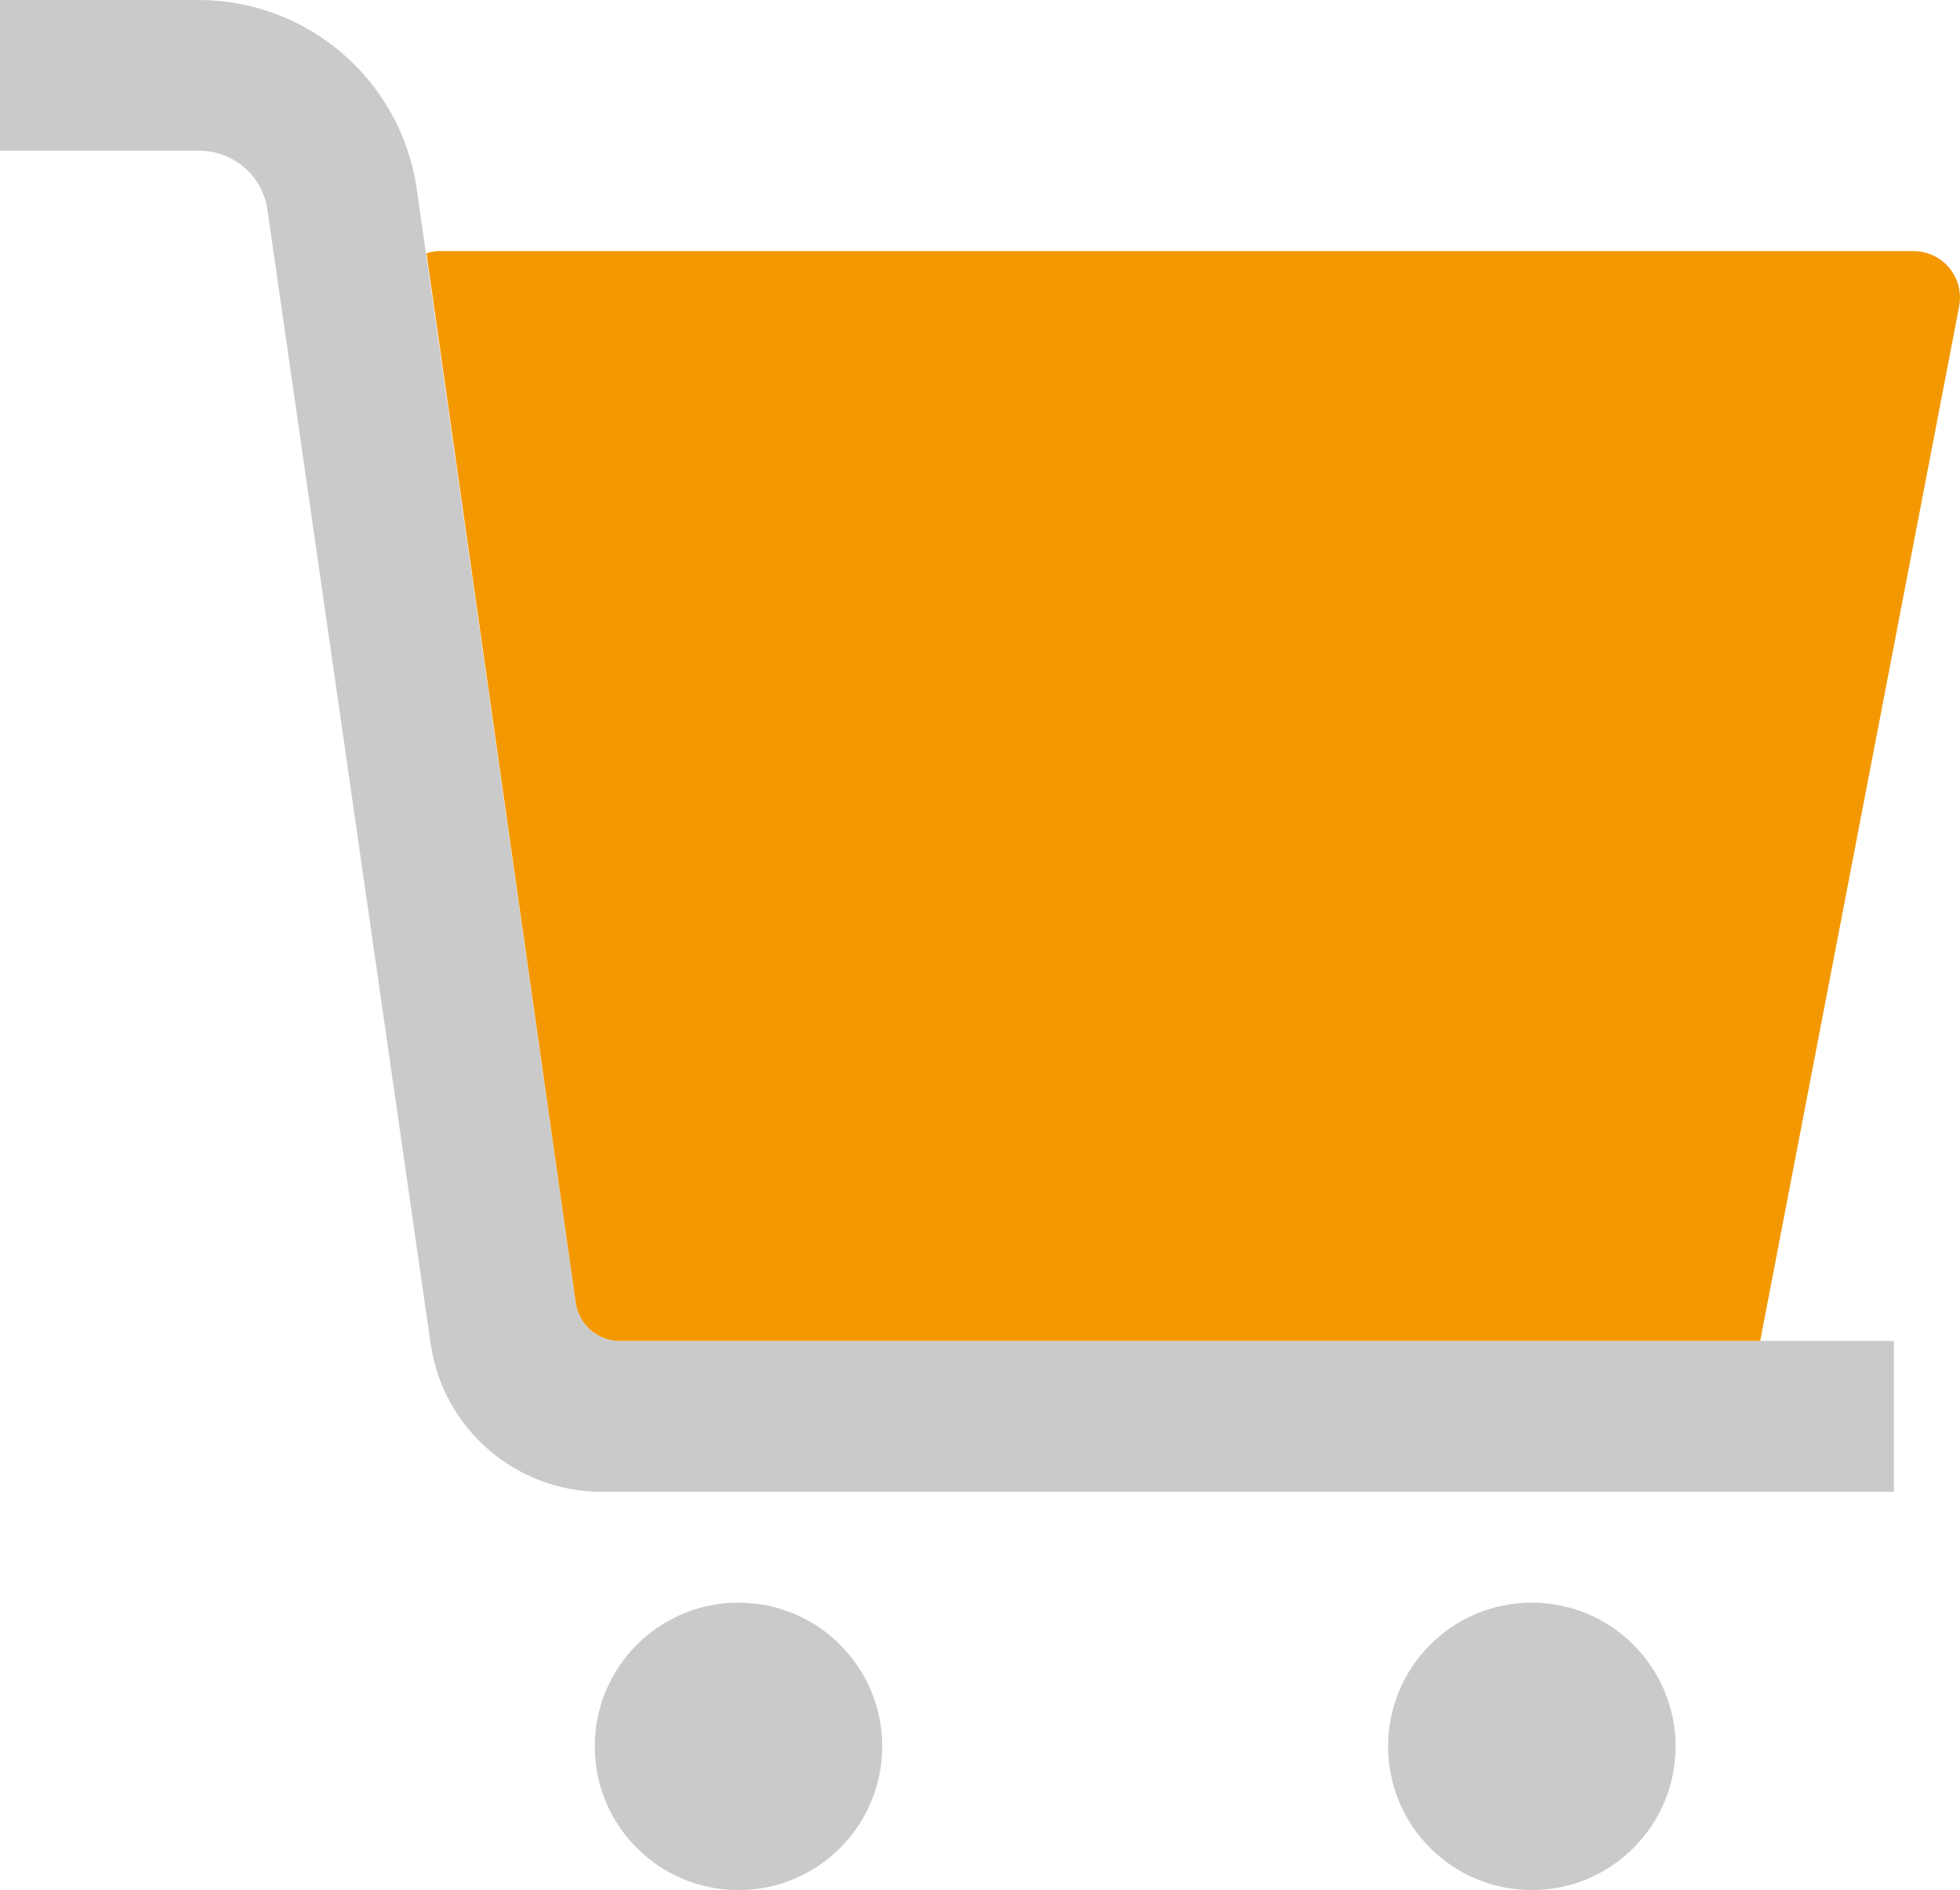 <svg xmlns="http://www.w3.org/2000/svg" xmlns:xlink="http://www.w3.org/1999/xlink" width="38.439" height="37.073" viewBox="0 0 38.439 37.073" fill="none">
<path d="M14.482 31.435L14.465 31.435L14.467 31.434C12.911 31.443 11.656 32.713 11.664 34.269C11.673 35.826 12.943 37.081 14.499 37.072C16.05 37.064 17.303 35.802 17.302 34.251C17.301 32.695 16.038 31.434 14.482 31.435Z"   fill="#CACACA" >
</path>
<path d="M12.157 26.302C11.72 26.302 11.351 25.981 11.29 25.55L8.171 3.689C7.857 1.577 6.049 0.011 3.915 0L0 0L0 2.956L3.913 2.956C4.581 2.959 5.146 3.448 5.244 4.108L8.449 26.382C8.701 28.031 10.115 29.252 11.784 29.261L37.142 29.261L37.142 26.302L12.157 26.302Z"   fill="#CACACA" >
</path>
<path d="M30.036 31.435L30.024 31.435L30.026 31.434C28.469 31.443 27.214 32.713 27.223 34.269C27.231 35.826 28.501 37.081 30.058 37.072C31.609 37.064 32.862 35.802 32.861 34.251C32.859 32.694 31.594 31.433 30.036 31.435Z"   fill="#CACACA" >
</path>
<path d="M8.357 4.97L8.365 4.977L11.291 25.549C11.352 25.981 11.721 26.302 12.158 26.302L34.52 26.302L38.422 6.011C38.519 5.518 38.198 5.041 37.706 4.943C37.646 4.93 37.584 4.924 37.523 4.925L34.521 4.925L8.585 4.925C8.509 4.93 8.435 4.945 8.364 4.969L8.357 4.97Z"   fill="#F39800" >
</path>
</svg>
